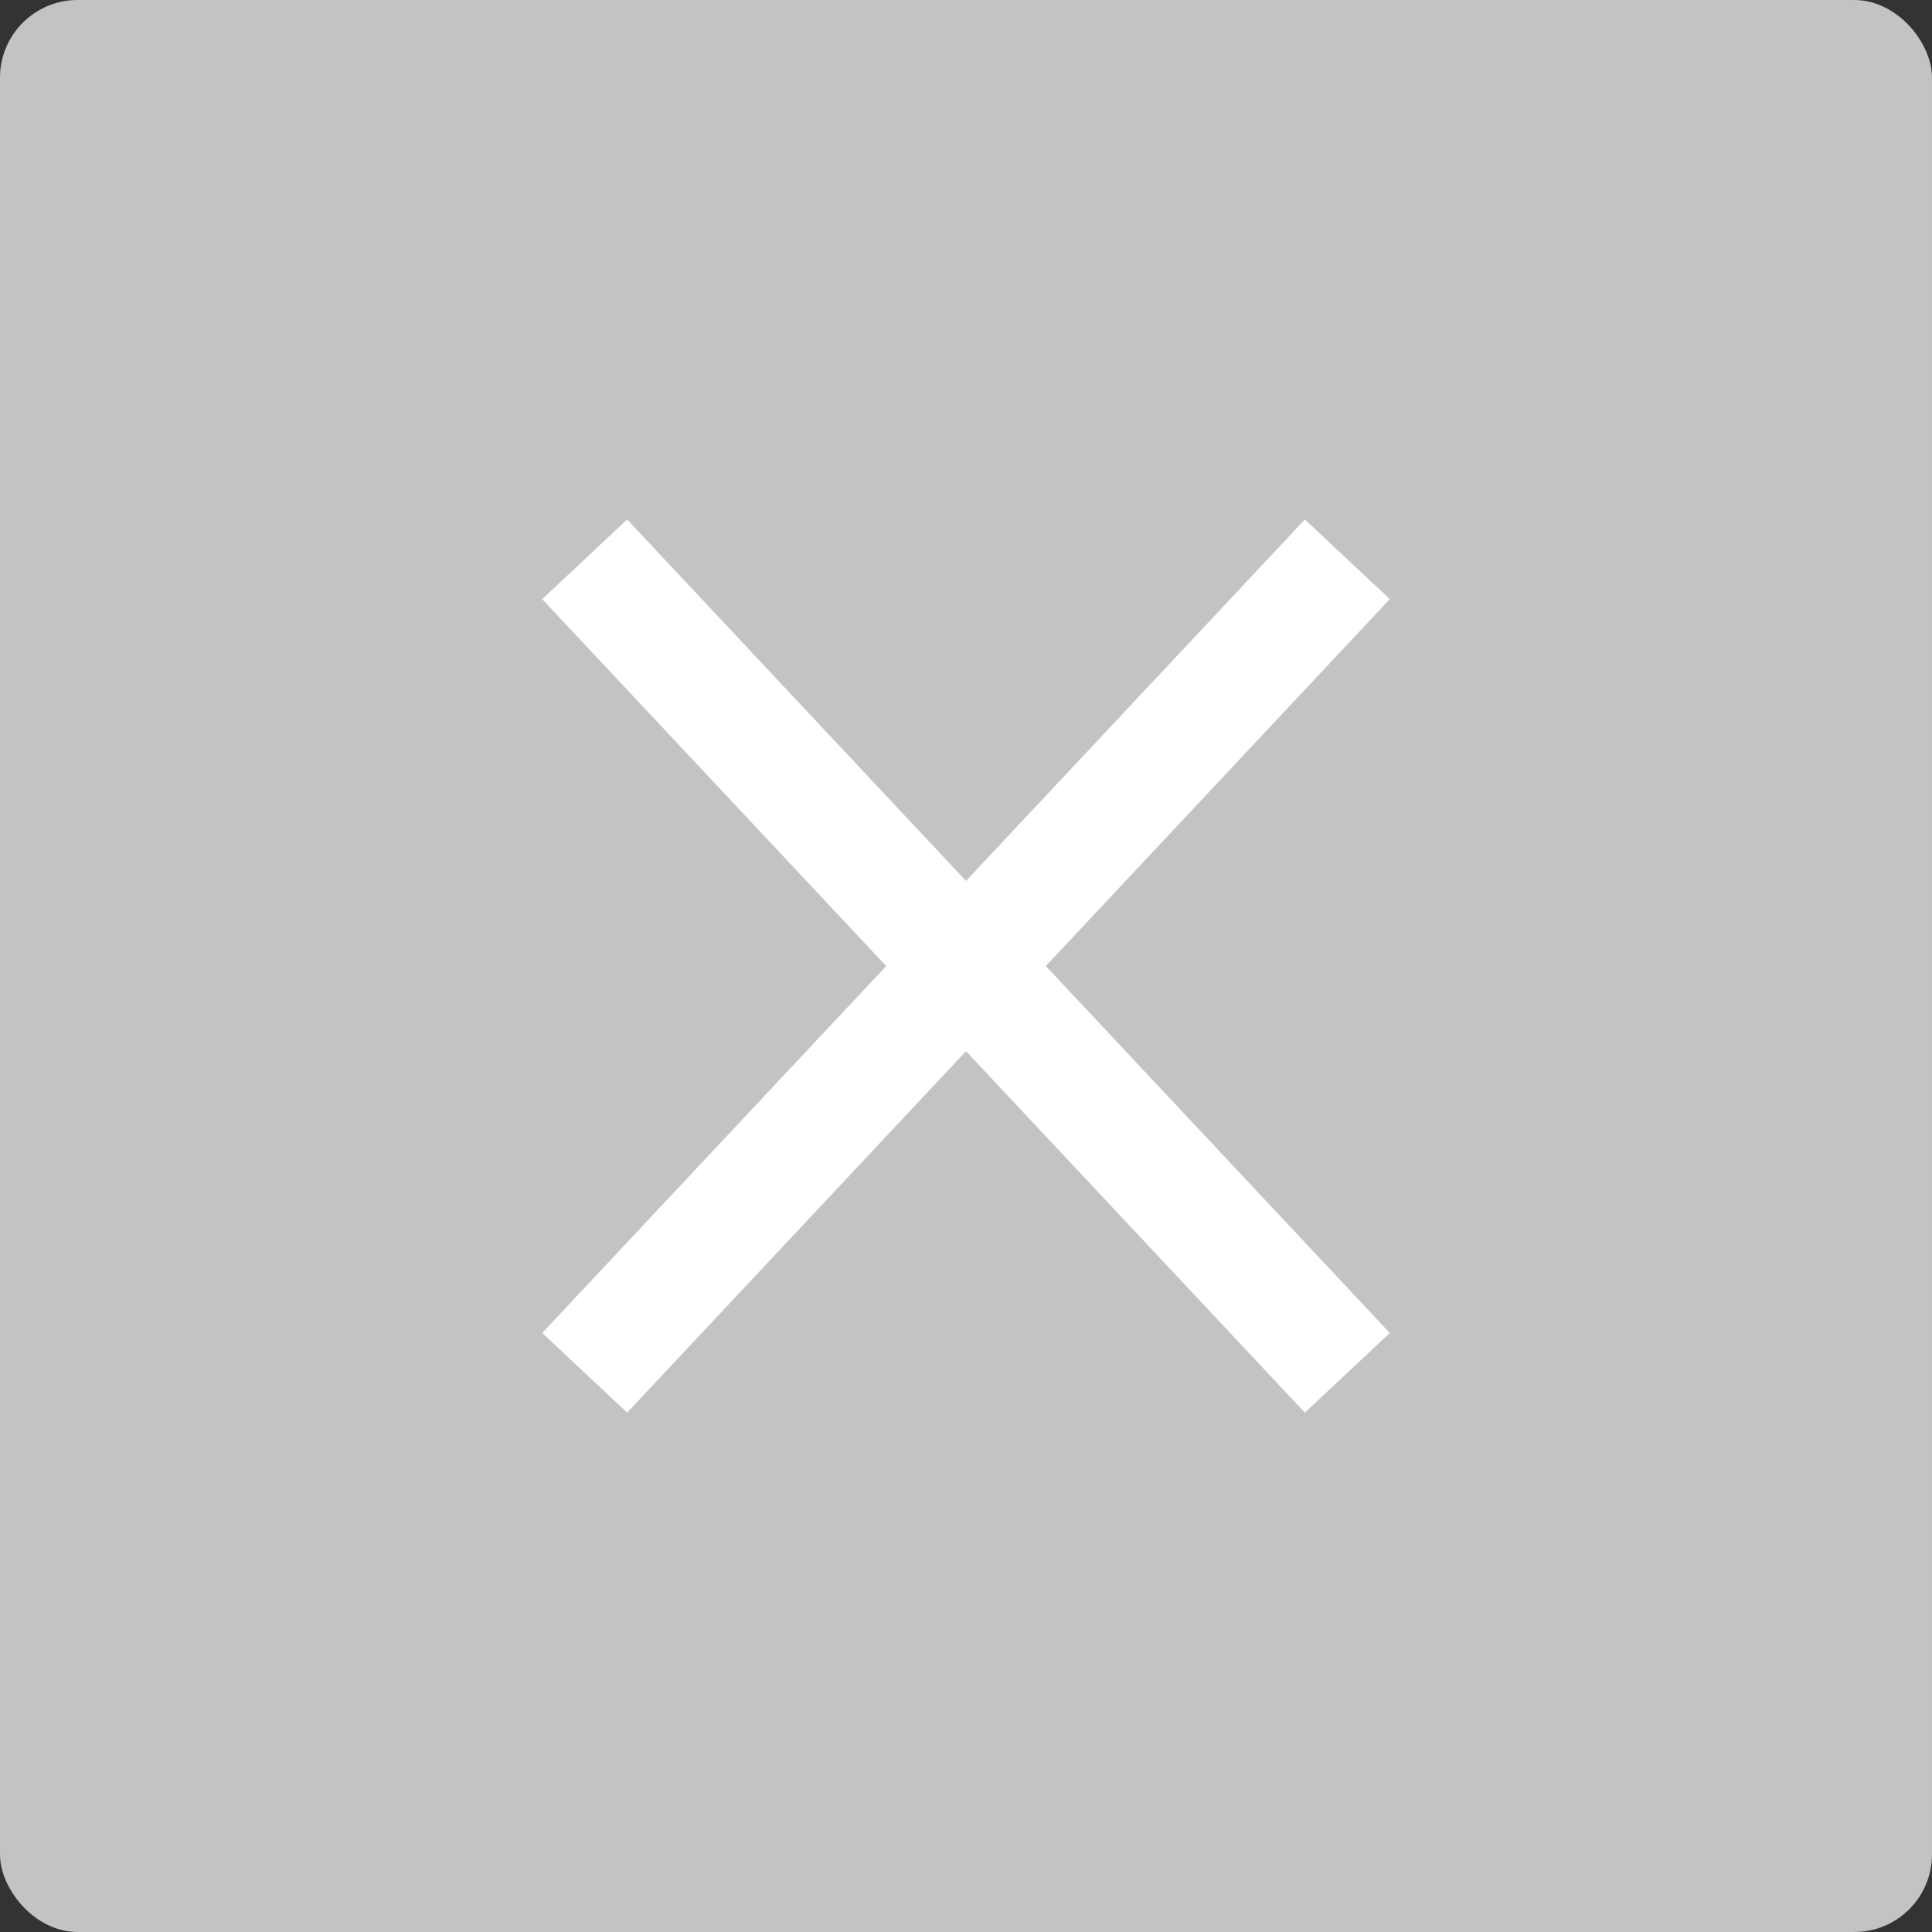 <svg id="グループ_177" data-name="グループ 177" xmlns="http://www.w3.org/2000/svg" width="24.882" height="24.882" viewBox="0 0 24.882 24.882">
  <rect x="0" y="0" width="24.882" height="24.882" fill="#333333" stroke="none"/>
  <rect id="長方形_91" data-name="長方形 91" width="24.882" height="24.882" rx="1" fill="#c3c3c3"/>
  <g id="グループ_176" data-name="グループ 176" transform="translate(7.53 7.203)">
    <path id="線_1" data-name="線 1" d="M.547,10.99-.547,9.964,9.275-.513,10.369.513Z" fill="#fff"/>
    <path id="線_2" data-name="線 2" d="M9.275,10.99-.547.513.547-.513,10.369,9.964Z" fill="#fff"/>
  </g>
</svg>
